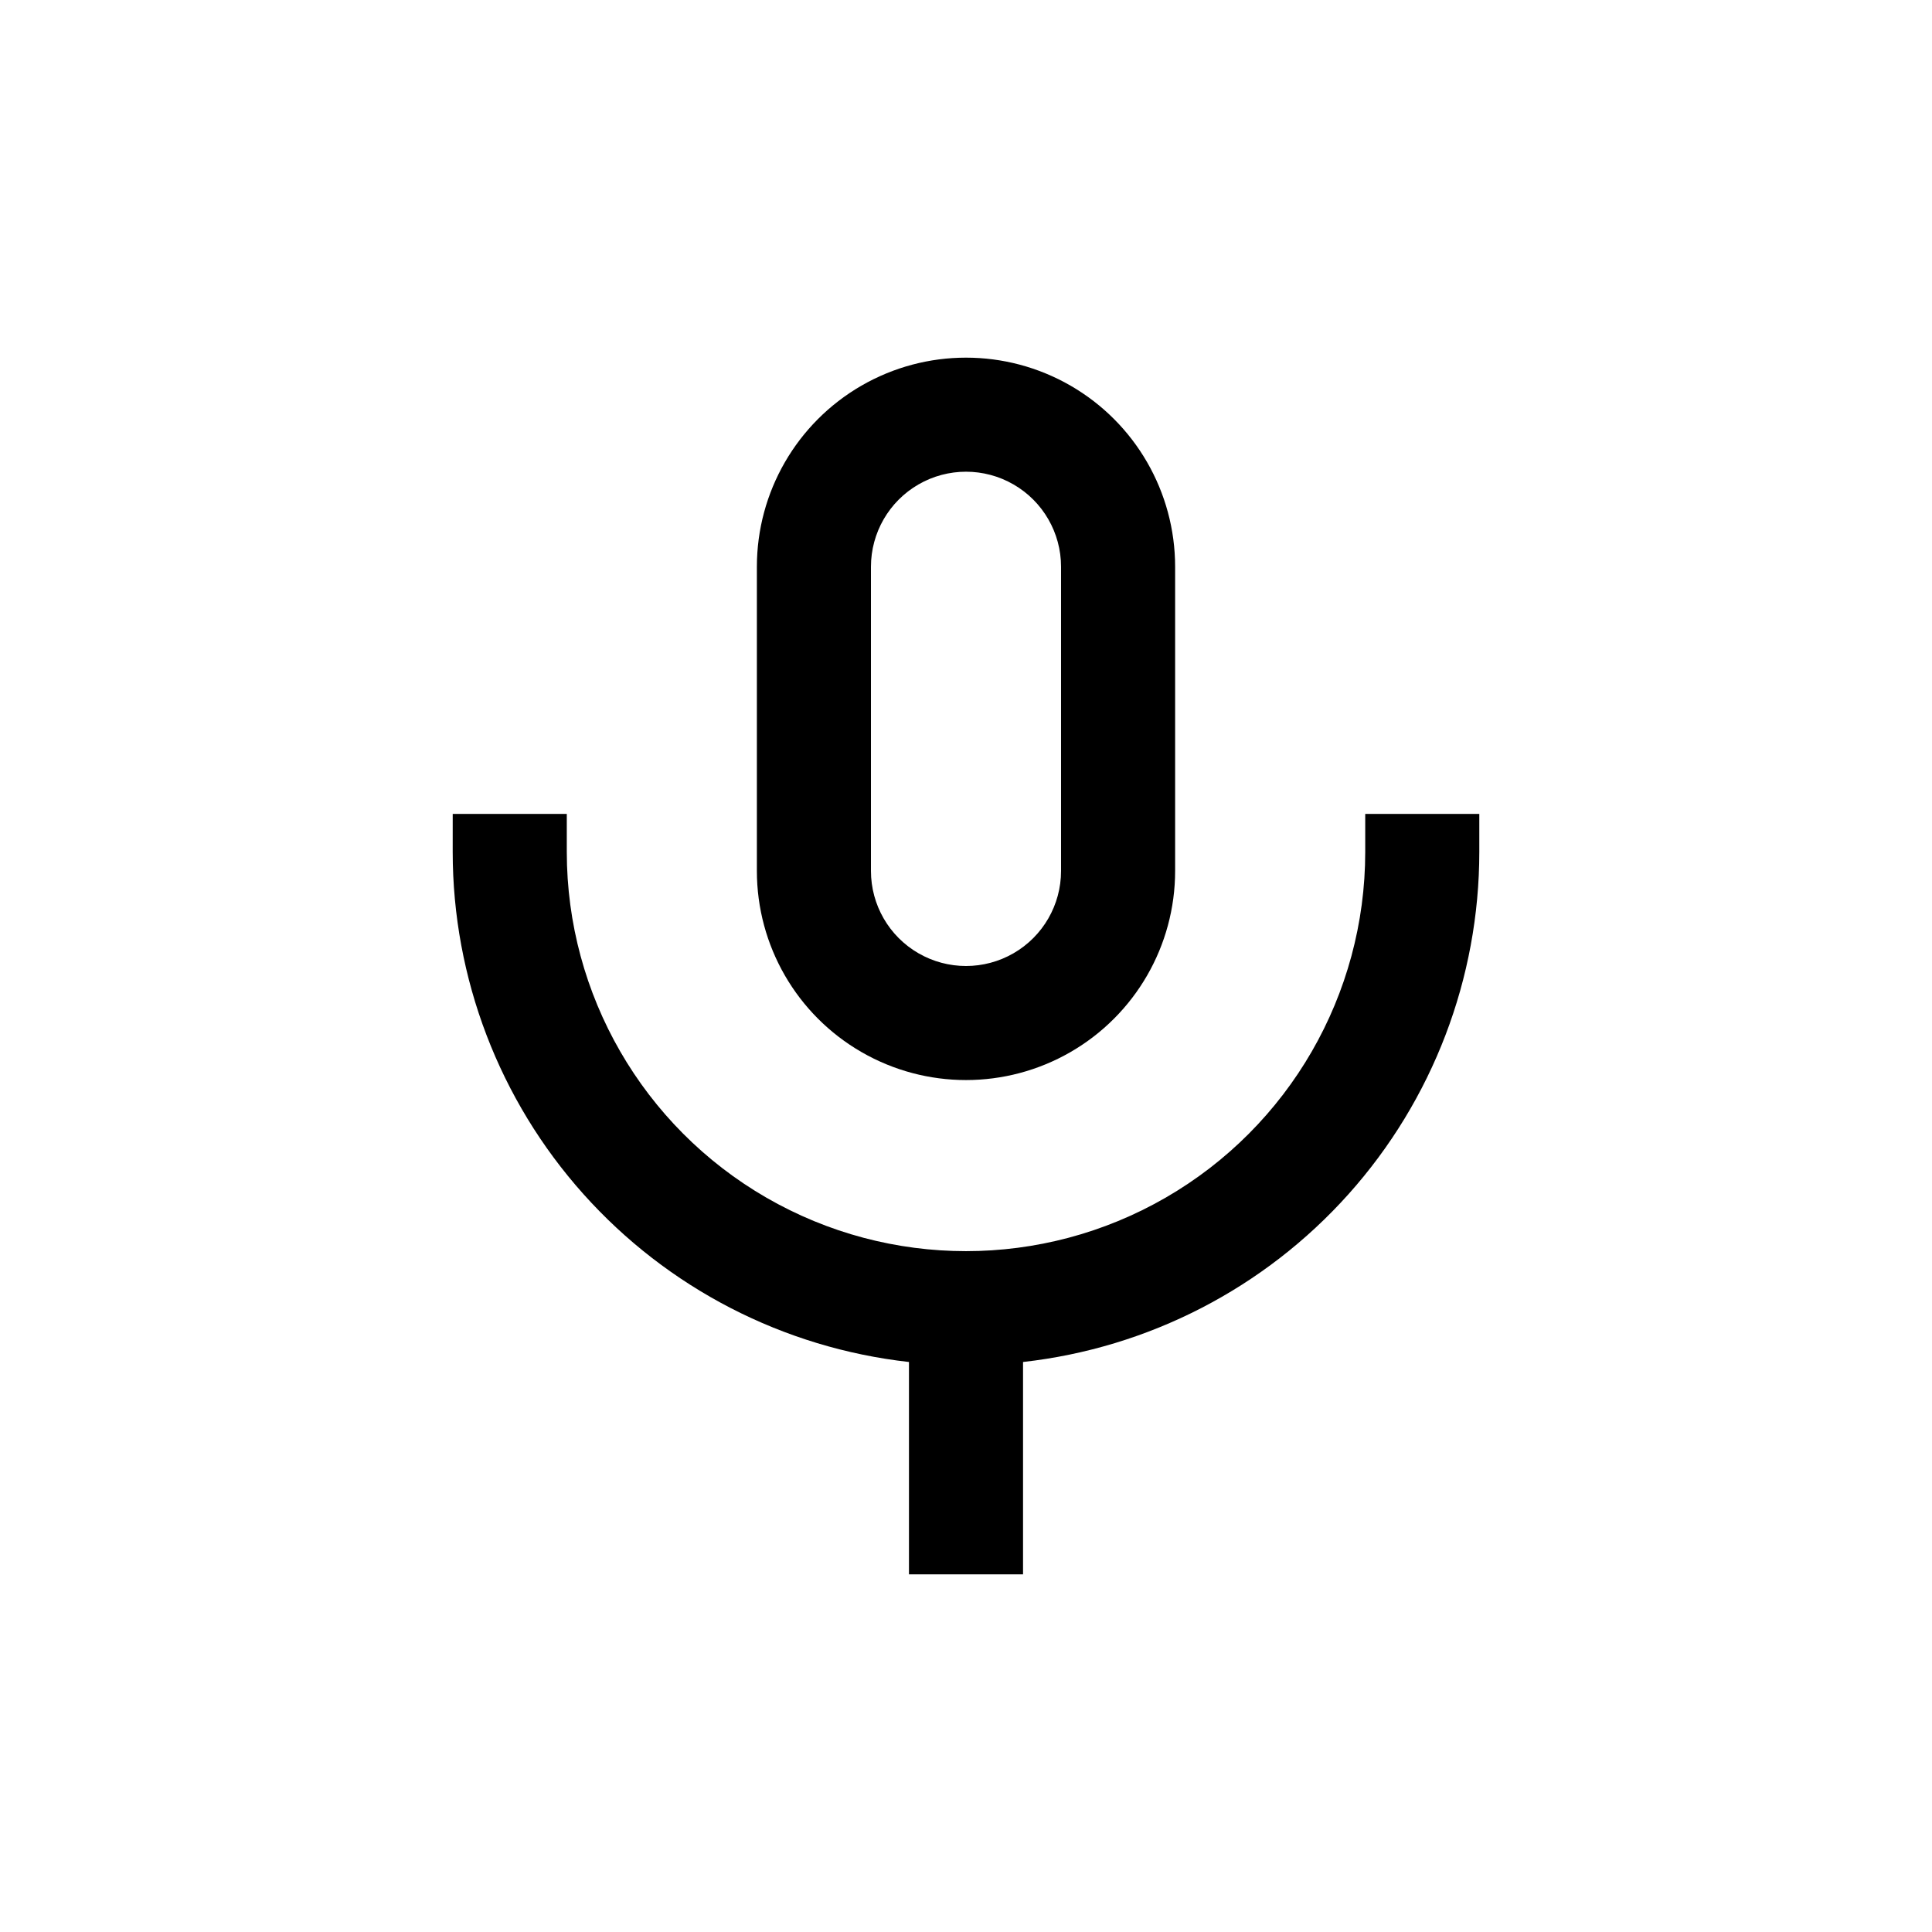 <?xml version="1.0" encoding="UTF-8"?>
<!-- Uploaded to: SVG Repo, www.svgrepo.com, Generator: SVG Repo Mixer Tools -->
<svg fill="#000000" width="800px" height="800px" version="1.1" viewBox="144 144 512 512" xmlns="http://www.w3.org/2000/svg">
 <g>
  <path d="m344.58 294.2v80.609c0 19.797 10.562 38.094 27.711 47.992 17.148 9.902 38.273 9.902 55.418 0 17.148-9.898 27.711-28.195 27.711-47.992v-80.609c0-19.801-10.562-38.094-27.711-47.996-17.145-9.898-38.27-9.898-55.418 0-17.148 9.902-27.711 28.195-27.711 47.996zm80.609 0v80.609c0 9-4.801 17.316-12.594 21.816s-17.398 4.5-25.191 0c-7.793-4.5-12.594-12.816-12.594-21.816v-80.609c0-9 4.801-17.316 12.594-21.816 7.793-4.5 17.398-4.5 25.191 0s12.594 12.816 12.594 21.816z"/>
  <path d="m263.97 369.77c0.004 33.457 12.34 65.742 34.645 90.676 22.305 24.938 53.02 40.777 86.27 44.496v56.277h30.23v-56.277c33.25-3.719 63.965-19.559 86.27-44.496 22.309-24.934 34.641-57.219 34.645-90.676v-10.074h-30.23v10.078-0.004c0 37.801-20.164 72.727-52.898 91.625-32.734 18.898-73.066 18.898-105.8 0-32.734-18.898-52.898-53.824-52.898-91.625v-10.074h-30.23z"/>
 </g>
</svg>